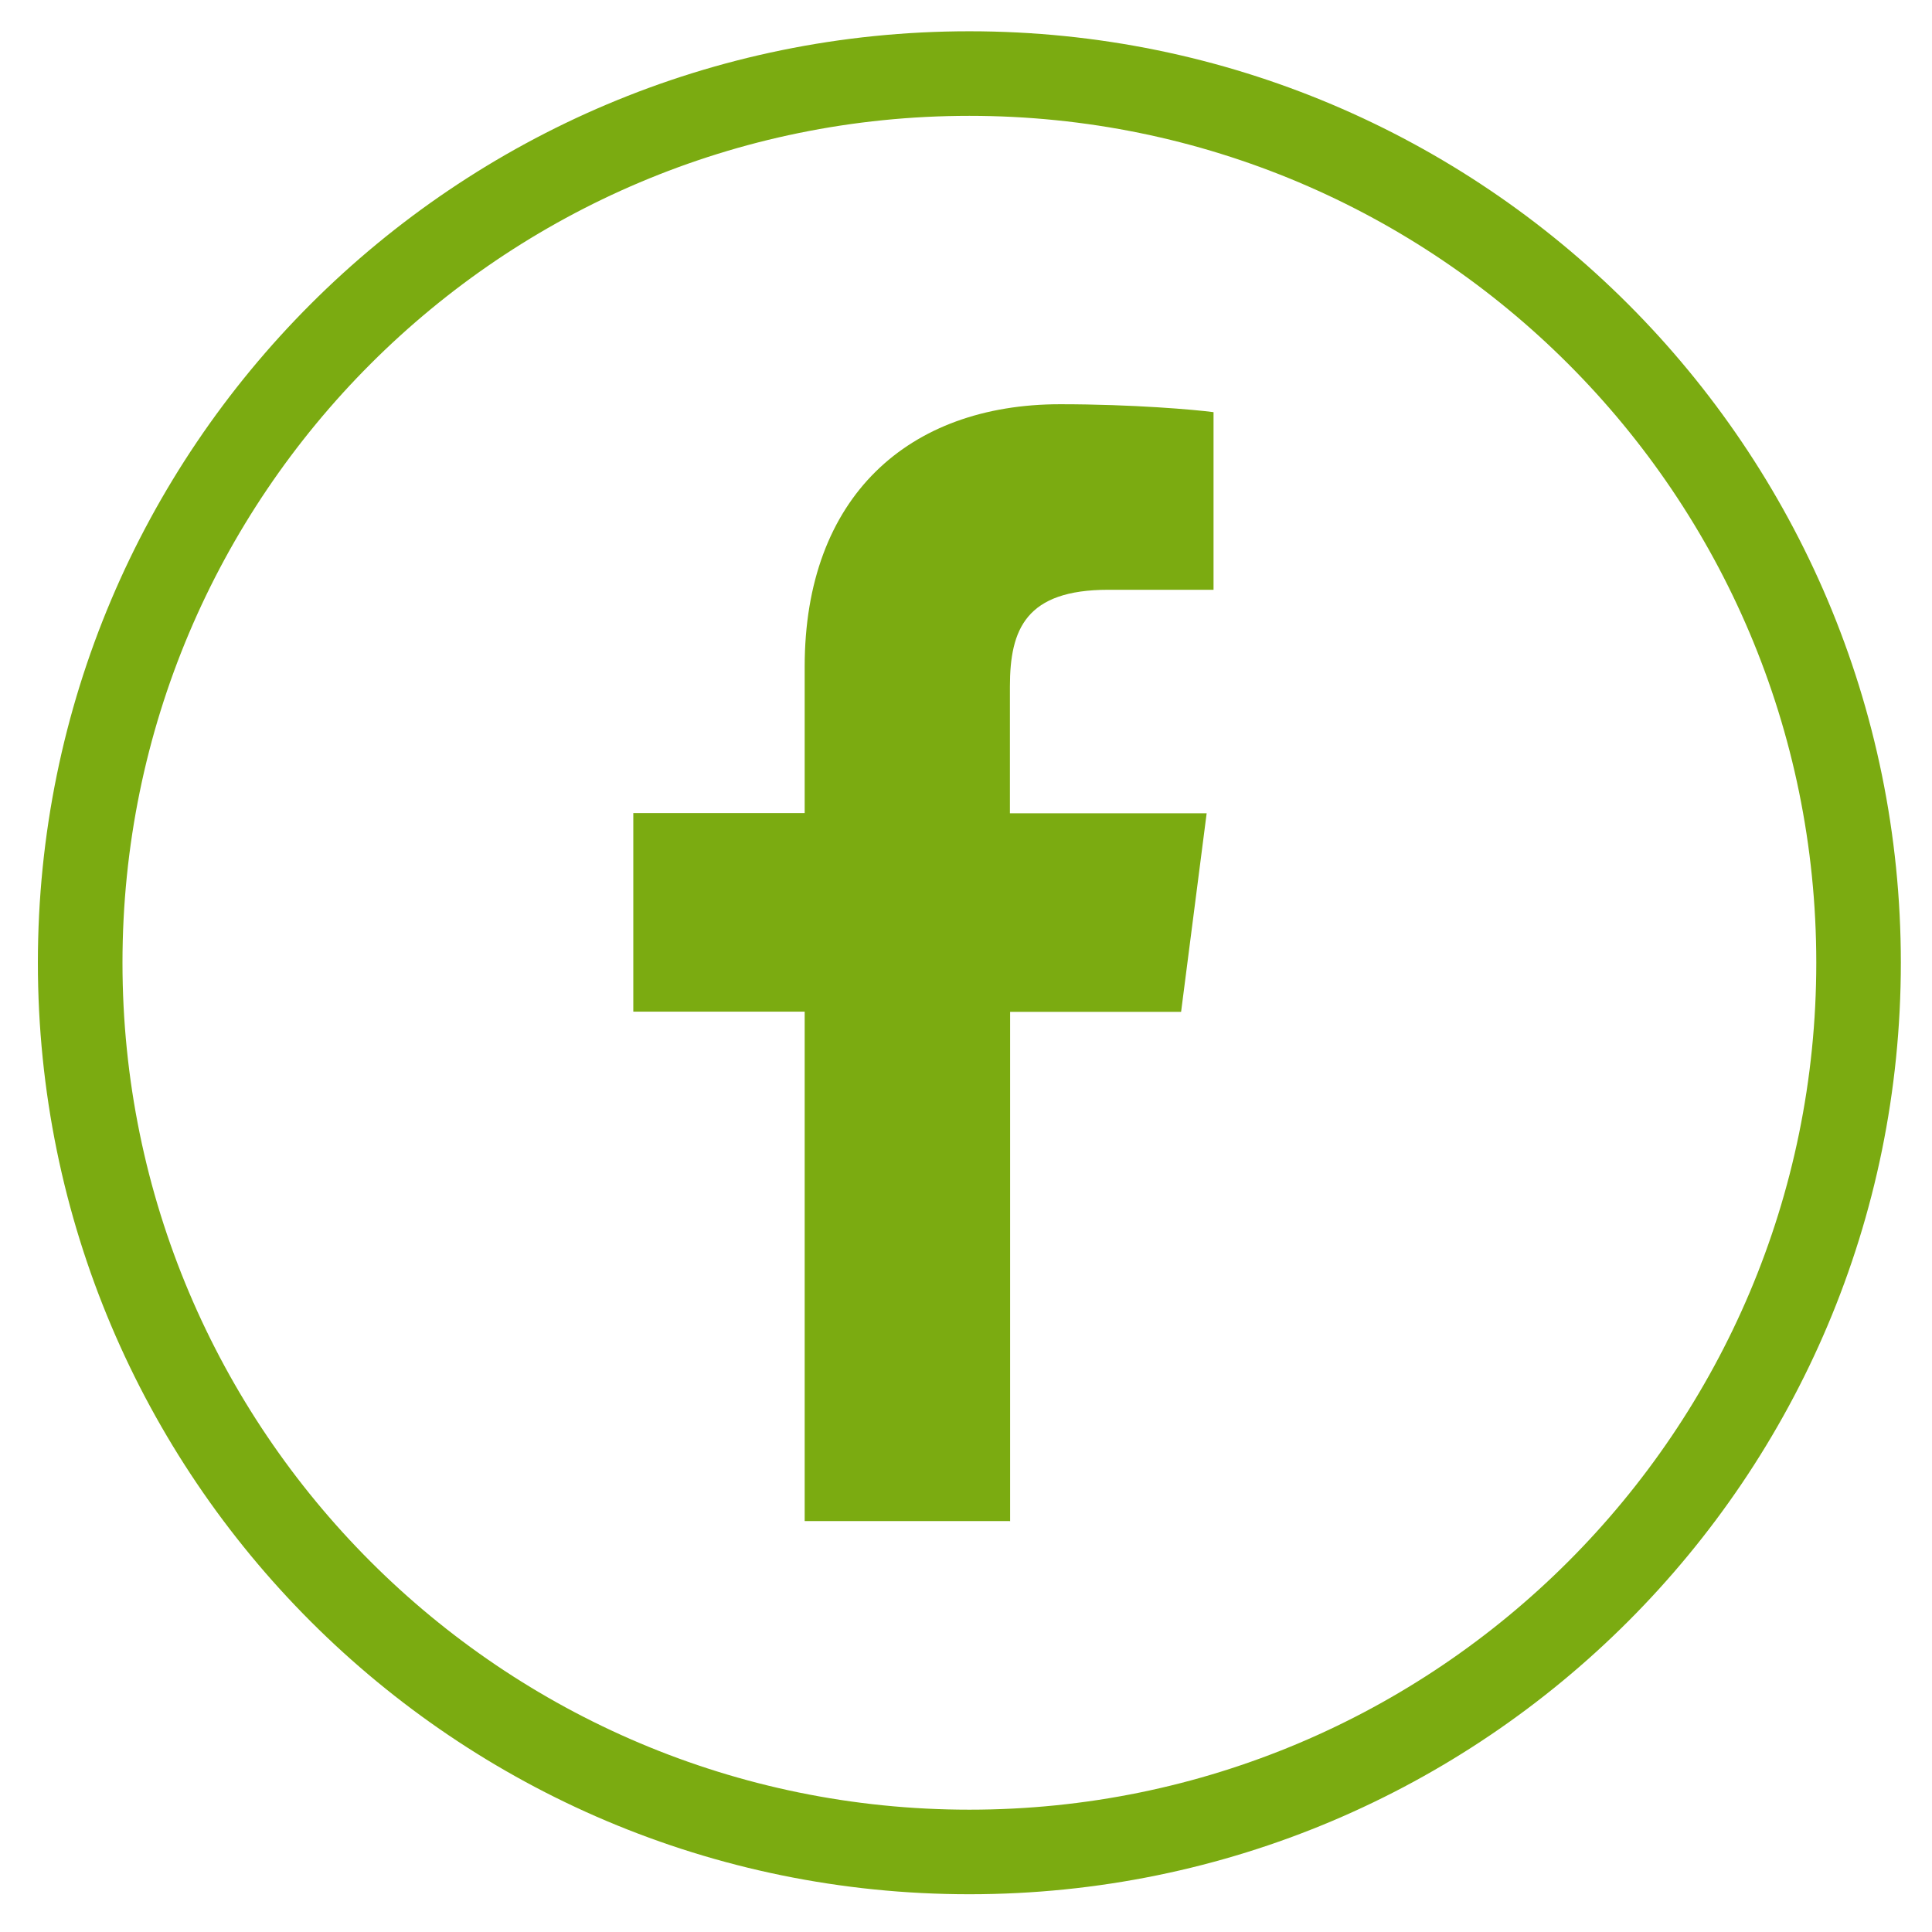 <svg width="48" height="48" viewBox="0 0 48 48" fill="none" xmlns="http://www.w3.org/2000/svg">
<g clip-path="url(#clip0_536_2856)">
<path d="M24.084 0.777C11.301 0.777 0.941 11.136 0.941 23.919C0.941 36.703 11.301 47.062 24.084 47.062C36.867 47.062 47.226 36.703 47.226 23.919C47.226 11.136 36.867 0.777 24.084 0.777ZM24.084 44.961C12.465 44.961 3.043 35.539 3.043 23.919C3.043 12.3 12.465 2.878 24.084 2.878C35.703 2.878 45.125 12.3 45.125 23.919C45.125 35.539 35.703 44.961 24.084 44.961Z" fill="#7BAB11"/>
<path d="M25.096 37.796V25.139H29.344L29.979 20.206H25.091V17.057C25.091 15.631 25.489 14.653 27.535 14.653H30.15V10.24C29.696 10.179 28.15 10.043 26.341 10.043C22.572 10.043 19.992 12.341 19.992 16.563V20.201H15.734V25.134H19.992V37.791H25.086L25.096 37.796Z" fill="#7BAB11"/>
</g>
<defs>
<clipPath id="clip0_536_2856">
<rect width="46.285" height="46.285" fill="white" transform="translate(0.941 0.777)"/>
</clipPath>
</defs>
</svg>
